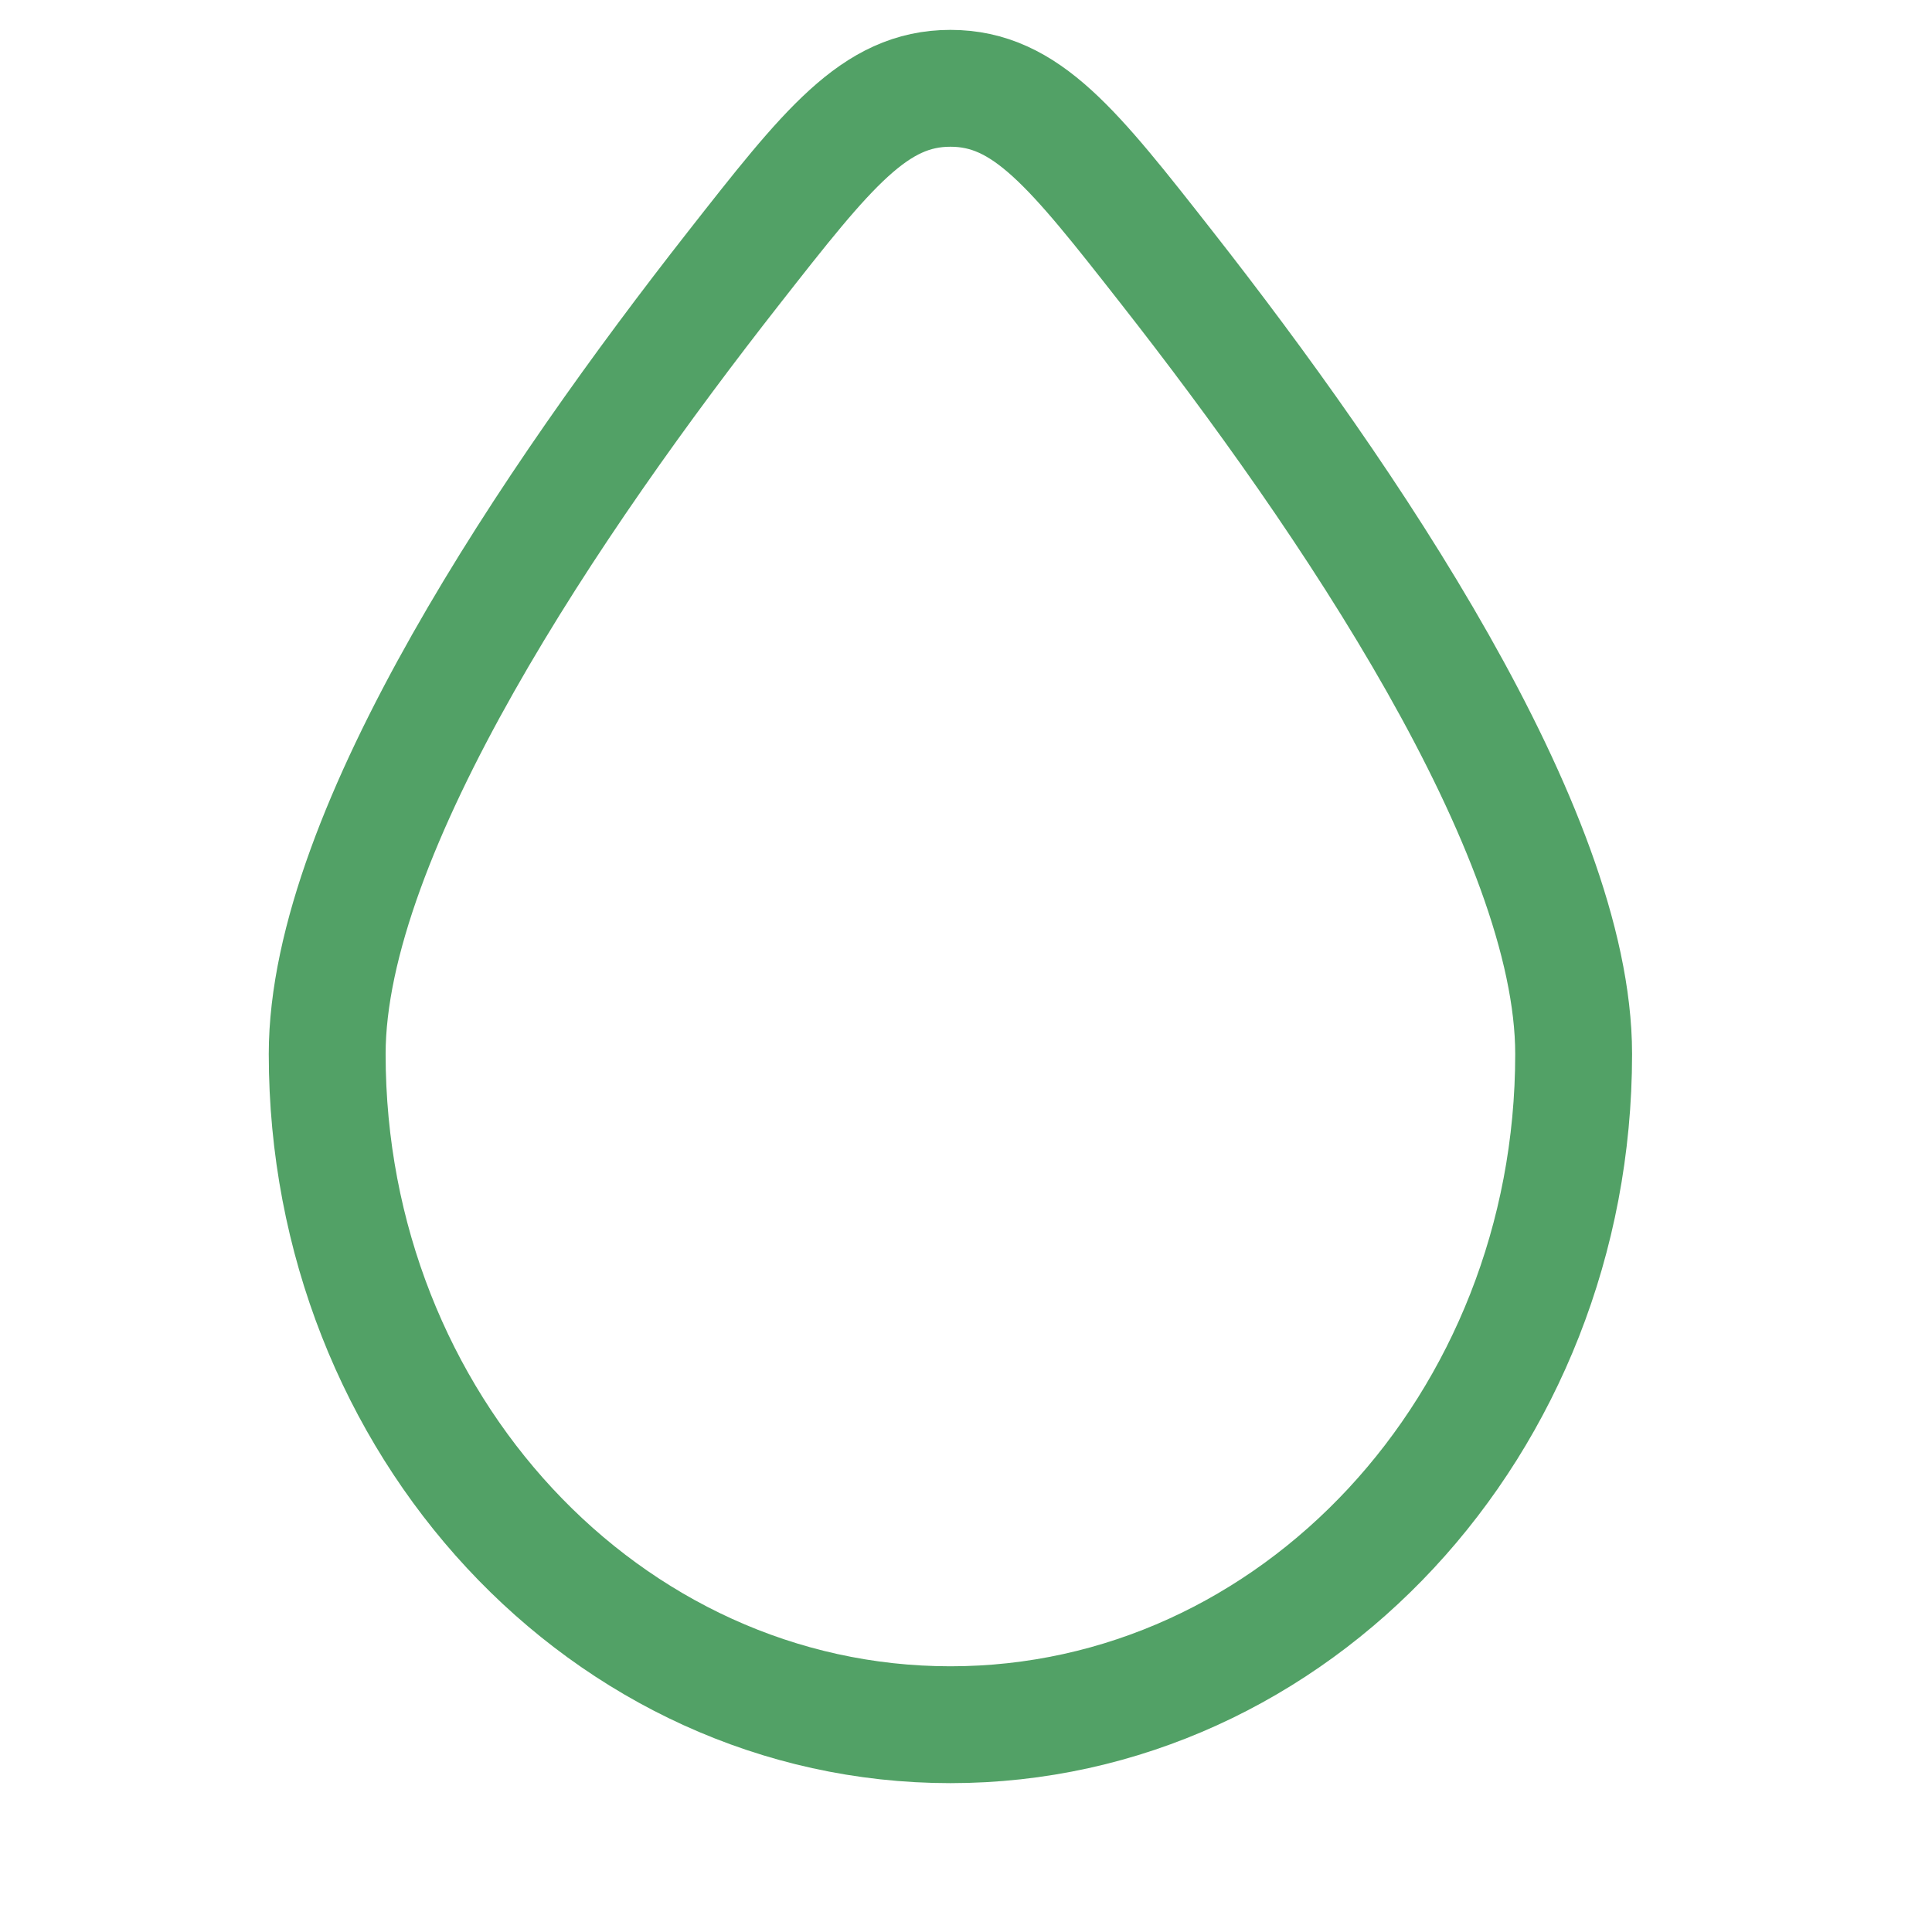 <?xml version="1.0" encoding="UTF-8"?> <svg xmlns="http://www.w3.org/2000/svg" width="31" height="31" viewBox="0 0 31 31" fill="none"> <g opacity="0.9" clip-path="url(#clip0_126_2841)"> <path d="M5.25 16.913C5.25 13.329 8.887 7.98 11.774 4.298C13.28 2.377 14.034 1.417 15.25 1.417C16.466 1.417 17.22 2.377 18.726 4.298C21.613 7.98 25.25 13.329 25.25 16.913C25.25 22.856 20.773 27.674 15.25 27.674C9.727 27.674 5.25 22.856 5.25 16.913Z" stroke="#3F9755" stroke-width="1.875"></path> </g> <defs> <clipPath id="clip0_126_2841"> <rect width="30" height="30" fill="white" transform="translate(0.25 0.167)"></rect> </clipPath> </defs> </svg> 